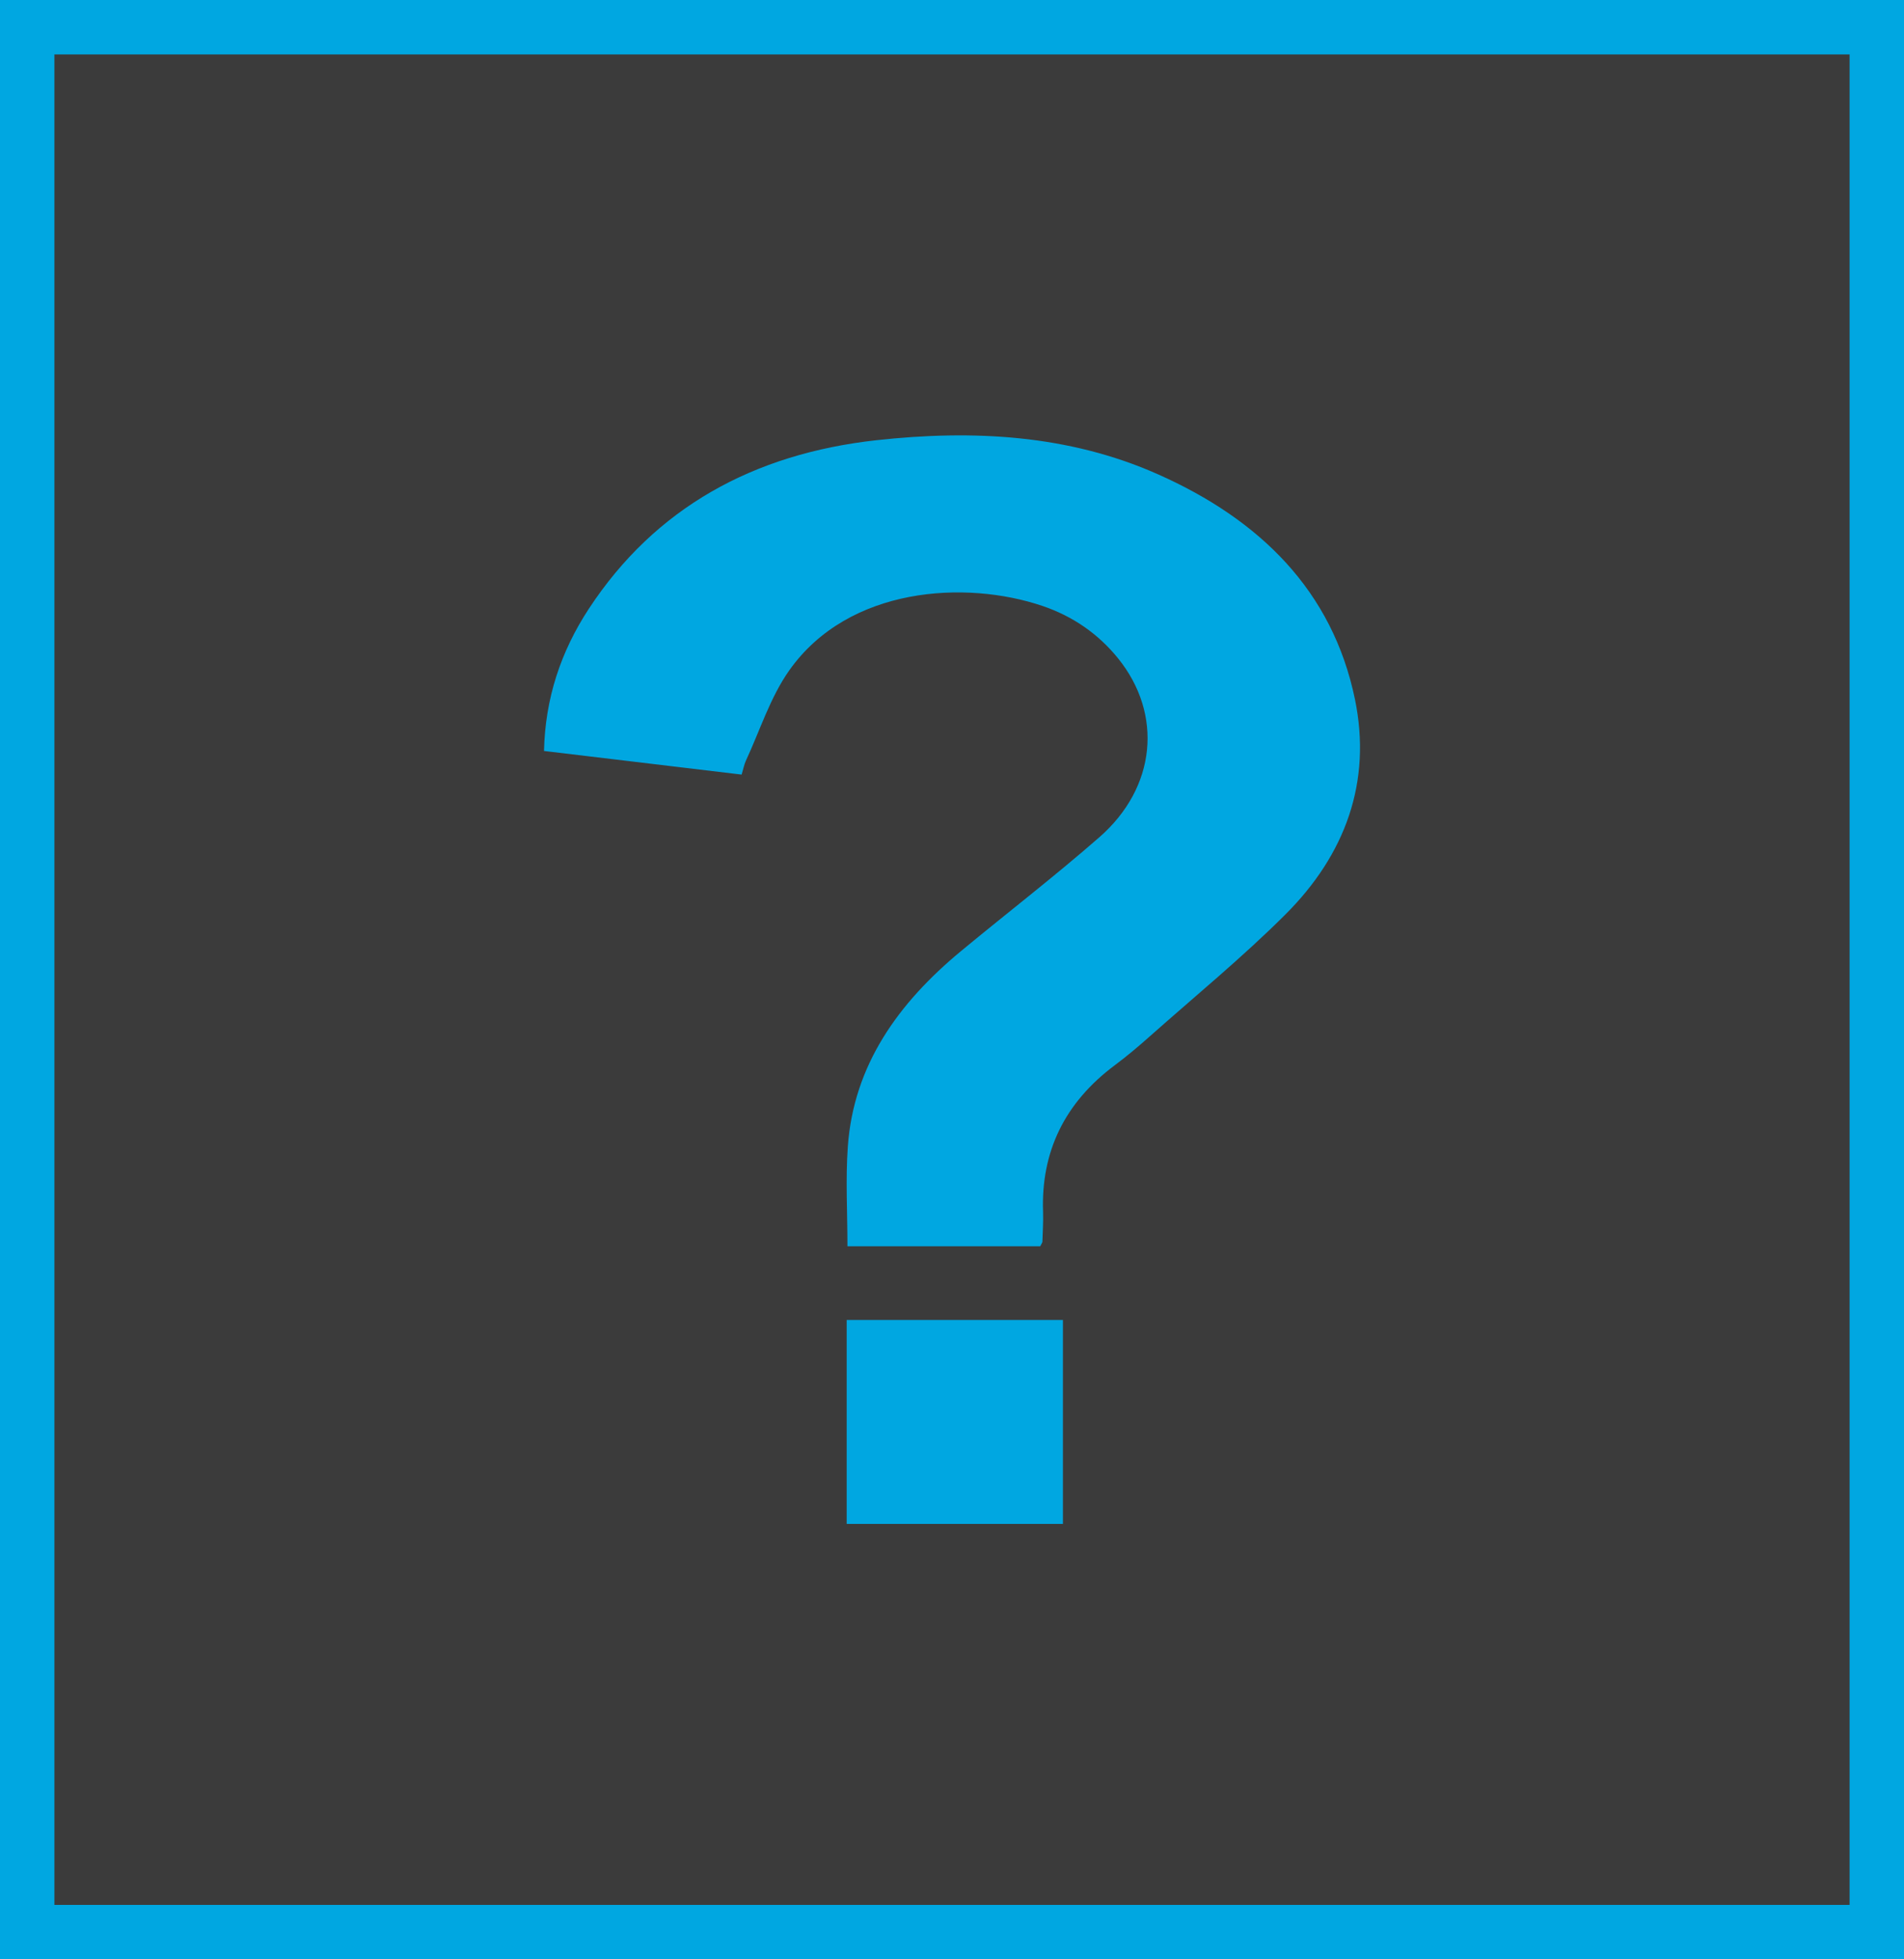 <?xml version="1.0" encoding="UTF-8"?> <svg xmlns="http://www.w3.org/2000/svg" width="35" height="36" viewBox="0 0 35 36" fill="none"><rect x="0" y="0" width="35" height="36" fill="#333333" stroke="none"/><rect x="0.5" y="0.5" width="34" height="35" fill="white" fill-opacity="0.04" stroke="#00A7E1"></rect><g clip-path="url(#clip0_2003_261)"><path d="M19.123 22.898H15.578C15.578 22.279 15.542 21.67 15.585 21.066C15.692 19.57 16.512 18.429 17.668 17.473C18.513 16.774 19.385 16.103 20.21 15.382C21.256 14.468 21.38 13.123 20.555 12.099C20.192 11.65 19.727 11.325 19.165 11.134C17.751 10.654 15.6 10.777 14.51 12.315C14.158 12.813 13.972 13.416 13.713 13.973C13.68 14.045 13.665 14.124 13.633 14.232C12.421 14.087 11.22 13.944 10 13.798C10.022 12.832 10.309 11.97 10.825 11.184C12.045 9.328 13.852 8.337 16.114 8.088C17.883 7.894 19.637 7.984 21.278 8.711C23.161 9.545 24.495 10.857 24.907 12.848C25.22 14.364 24.733 15.701 23.627 16.804C22.841 17.588 21.974 18.298 21.14 19.038C20.932 19.223 20.718 19.404 20.494 19.571C19.57 20.261 19.134 21.16 19.174 22.272C19.18 22.452 19.167 22.633 19.162 22.813C19.162 22.831 19.146 22.849 19.123 22.897V22.898Z" fill="#00A7E1"></path><path d="M19.539 24.253V28H15.564V24.253H19.539Z" fill="#00A7E1"></path></g><defs><clipPath id="clip0_2003_261"><rect width="15" height="20" fill="white" transform="translate(10 8)"></rect></clipPath></defs></svg> 